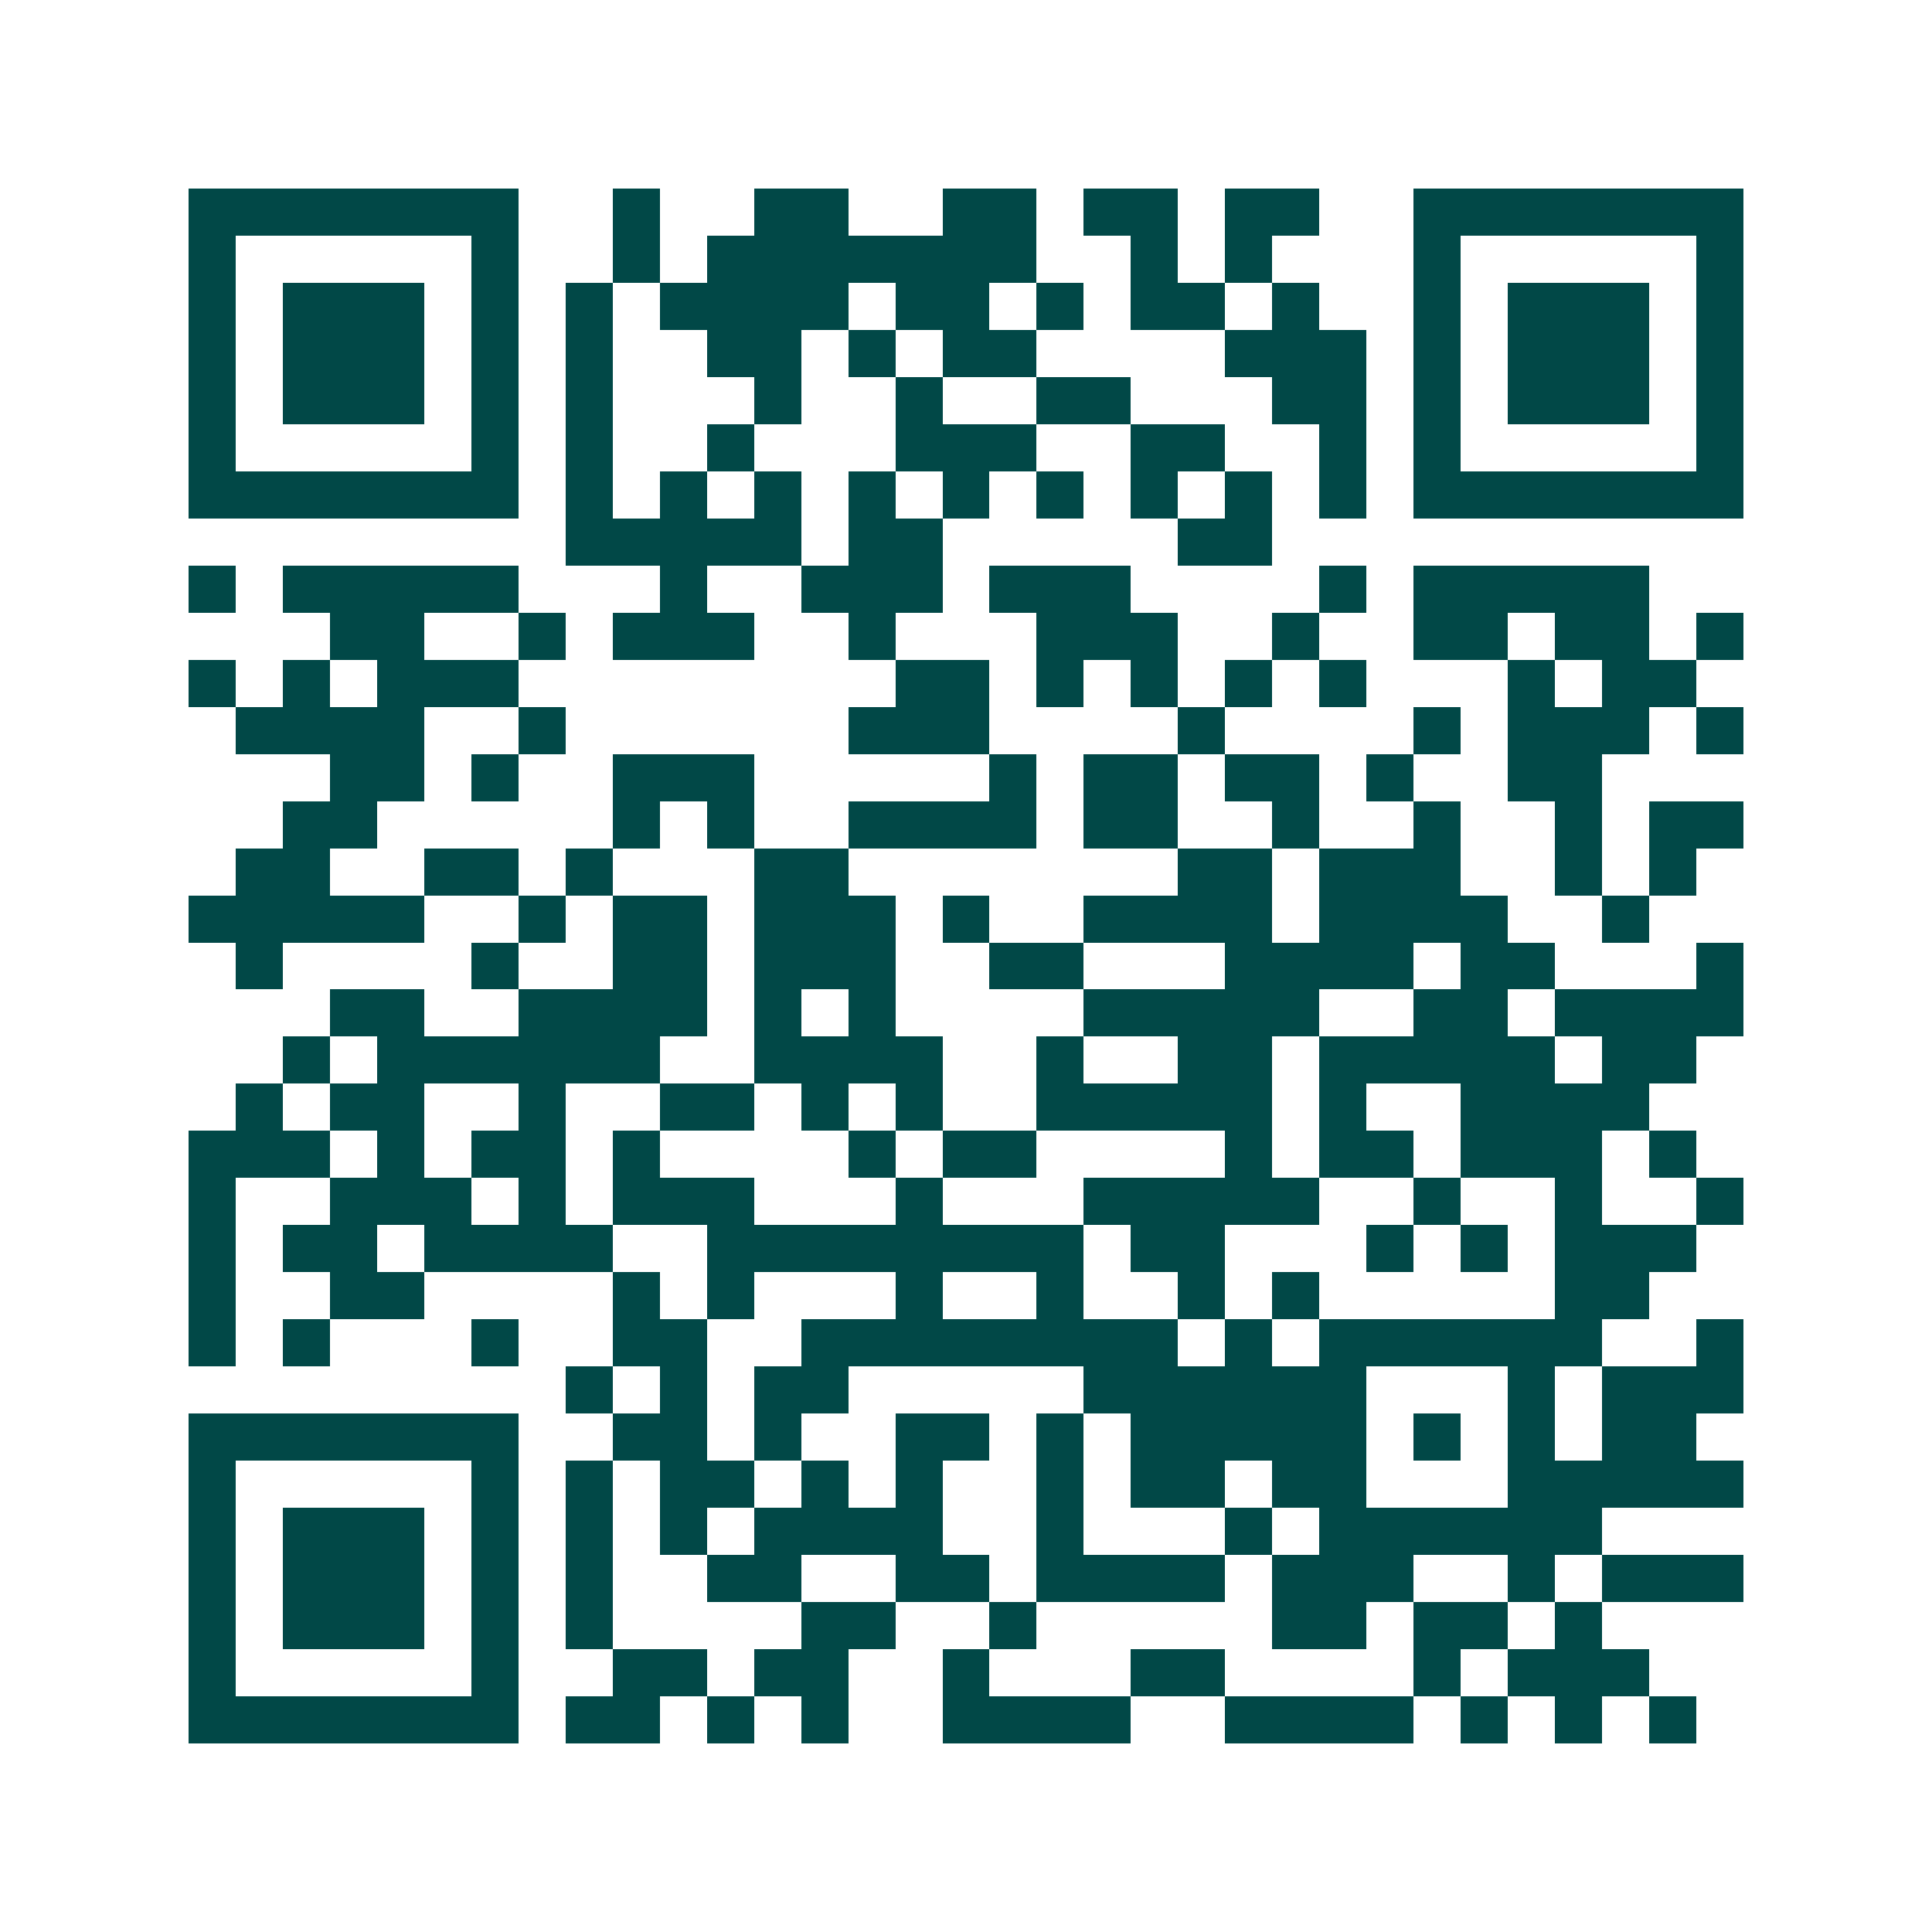 <svg xmlns="http://www.w3.org/2000/svg" width="200" height="200" viewBox="0 0 41 41" shape-rendering="crispEdges"><path fill="#ffffff" d="M0 0h41v41H0z"/><path stroke="#014847" d="M4 4.5h7m2 0h1m2 0h2m2 0h2m1 0h2m1 0h2m2 0h7M4 5.5h1m5 0h1m2 0h1m1 0h7m2 0h1m1 0h1m3 0h1m5 0h1M4 6.5h1m1 0h3m1 0h1m1 0h1m1 0h4m1 0h2m1 0h1m1 0h2m1 0h1m2 0h1m1 0h3m1 0h1M4 7.5h1m1 0h3m1 0h1m1 0h1m2 0h2m1 0h1m1 0h2m4 0h3m1 0h1m1 0h3m1 0h1M4 8.5h1m1 0h3m1 0h1m1 0h1m3 0h1m2 0h1m2 0h2m3 0h2m1 0h1m1 0h3m1 0h1M4 9.5h1m5 0h1m1 0h1m2 0h1m3 0h3m2 0h2m2 0h1m1 0h1m5 0h1M4 10.5h7m1 0h1m1 0h1m1 0h1m1 0h1m1 0h1m1 0h1m1 0h1m1 0h1m1 0h1m1 0h7M12 11.5h5m1 0h2m5 0h2M4 12.5h1m1 0h5m3 0h1m2 0h3m1 0h3m4 0h1m1 0h5M7 13.5h2m2 0h1m1 0h3m2 0h1m3 0h3m2 0h1m2 0h2m1 0h2m1 0h1M4 14.5h1m1 0h1m1 0h3m8 0h2m1 0h1m1 0h1m1 0h1m1 0h1m3 0h1m1 0h2M5 15.5h4m2 0h1m6 0h3m4 0h1m4 0h1m1 0h3m1 0h1M7 16.5h2m1 0h1m2 0h3m5 0h1m1 0h2m1 0h2m1 0h1m2 0h2M6 17.5h2m5 0h1m1 0h1m2 0h4m1 0h2m2 0h1m2 0h1m2 0h1m1 0h2M5 18.5h2m2 0h2m1 0h1m3 0h2m7 0h2m1 0h3m2 0h1m1 0h1M4 19.5h5m2 0h1m1 0h2m1 0h3m1 0h1m2 0h4m1 0h4m2 0h1M5 20.5h1m4 0h1m2 0h2m1 0h3m2 0h2m3 0h4m1 0h2m3 0h1M7 21.5h2m2 0h4m1 0h1m1 0h1m4 0h5m2 0h2m1 0h4M6 22.5h1m1 0h6m2 0h4m2 0h1m2 0h2m1 0h5m1 0h2M5 23.5h1m1 0h2m2 0h1m2 0h2m1 0h1m1 0h1m2 0h5m1 0h1m2 0h4M4 24.5h3m1 0h1m1 0h2m1 0h1m4 0h1m1 0h2m4 0h1m1 0h2m1 0h3m1 0h1M4 25.5h1m2 0h3m1 0h1m1 0h3m3 0h1m3 0h5m2 0h1m2 0h1m2 0h1M4 26.5h1m1 0h2m1 0h4m2 0h8m1 0h2m3 0h1m1 0h1m1 0h3M4 27.5h1m2 0h2m4 0h1m1 0h1m3 0h1m2 0h1m2 0h1m1 0h1m5 0h2M4 28.5h1m1 0h1m3 0h1m2 0h2m2 0h8m1 0h1m1 0h6m2 0h1M12 29.5h1m1 0h1m1 0h2m5 0h6m3 0h1m1 0h3M4 30.5h7m2 0h2m1 0h1m2 0h2m1 0h1m1 0h5m1 0h1m1 0h1m1 0h2M4 31.5h1m5 0h1m1 0h1m1 0h2m1 0h1m1 0h1m2 0h1m1 0h2m1 0h2m3 0h5M4 32.5h1m1 0h3m1 0h1m1 0h1m1 0h1m1 0h4m2 0h1m3 0h1m1 0h6M4 33.5h1m1 0h3m1 0h1m1 0h1m2 0h2m2 0h2m1 0h4m1 0h3m2 0h1m1 0h3M4 34.5h1m1 0h3m1 0h1m1 0h1m4 0h2m2 0h1m5 0h2m1 0h2m1 0h1M4 35.5h1m5 0h1m2 0h2m1 0h2m2 0h1m3 0h2m4 0h1m1 0h3M4 36.5h7m1 0h2m1 0h1m1 0h1m2 0h4m2 0h4m1 0h1m1 0h1m1 0h1"/></svg>
